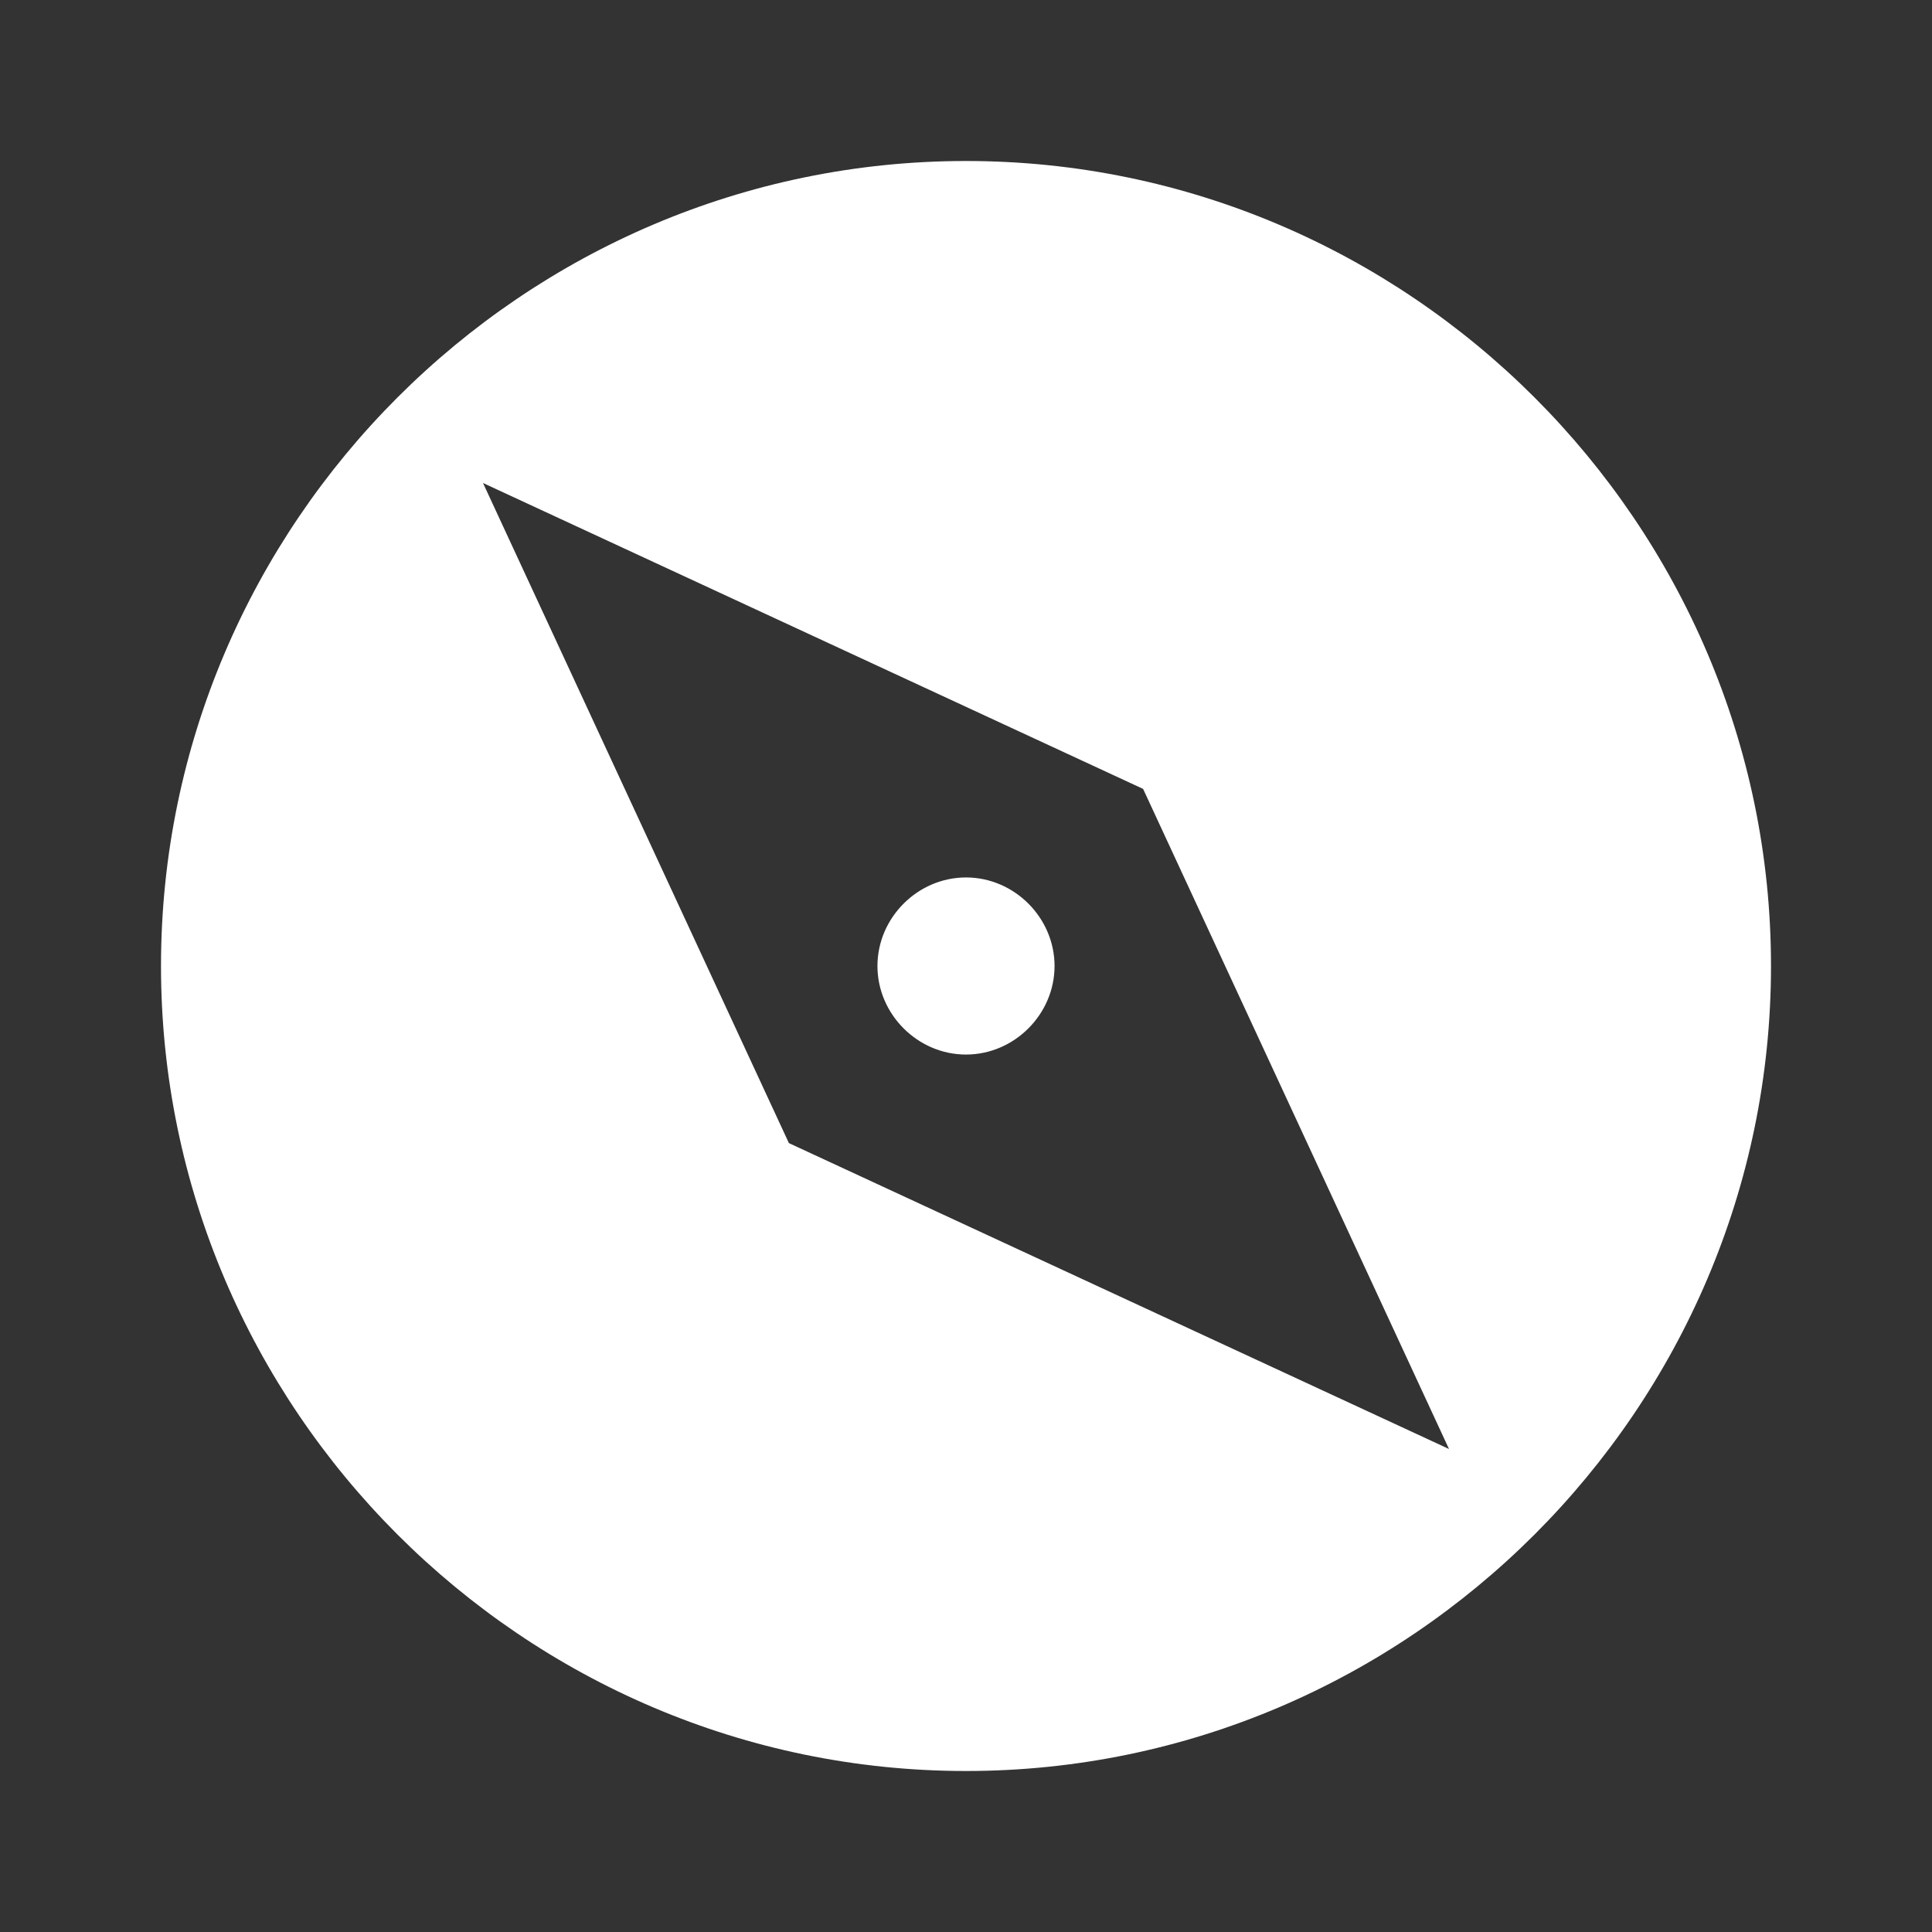 <?xml version="1.0" encoding="utf-8"?>
<svg width="48" height="48" viewBox="0 0 48 48" fill="none" xmlns="http://www.w3.org/2000/svg">
<rect x="0" y="0" width="48" height="48" fill="#333333" stroke="none"/>
<path d="M24 26.2C22.8 26.2 21.8 25.2 21.8 24C21.8 22.8 22.8 21.8 24 21.8C25.2 21.8 26.2 22.8 26.2 24C26.2 25.2 25.2 26.2 24 26.2ZM24 44C13 44 4 35 4 24C4 13 13 4 24 4C35 4 44 13 44 24C44 35 35 44 24 44ZM28.4 19.6L12 12L19.6 28.4L36 36L28.4 19.6Z" fill="white"/>
</svg>
